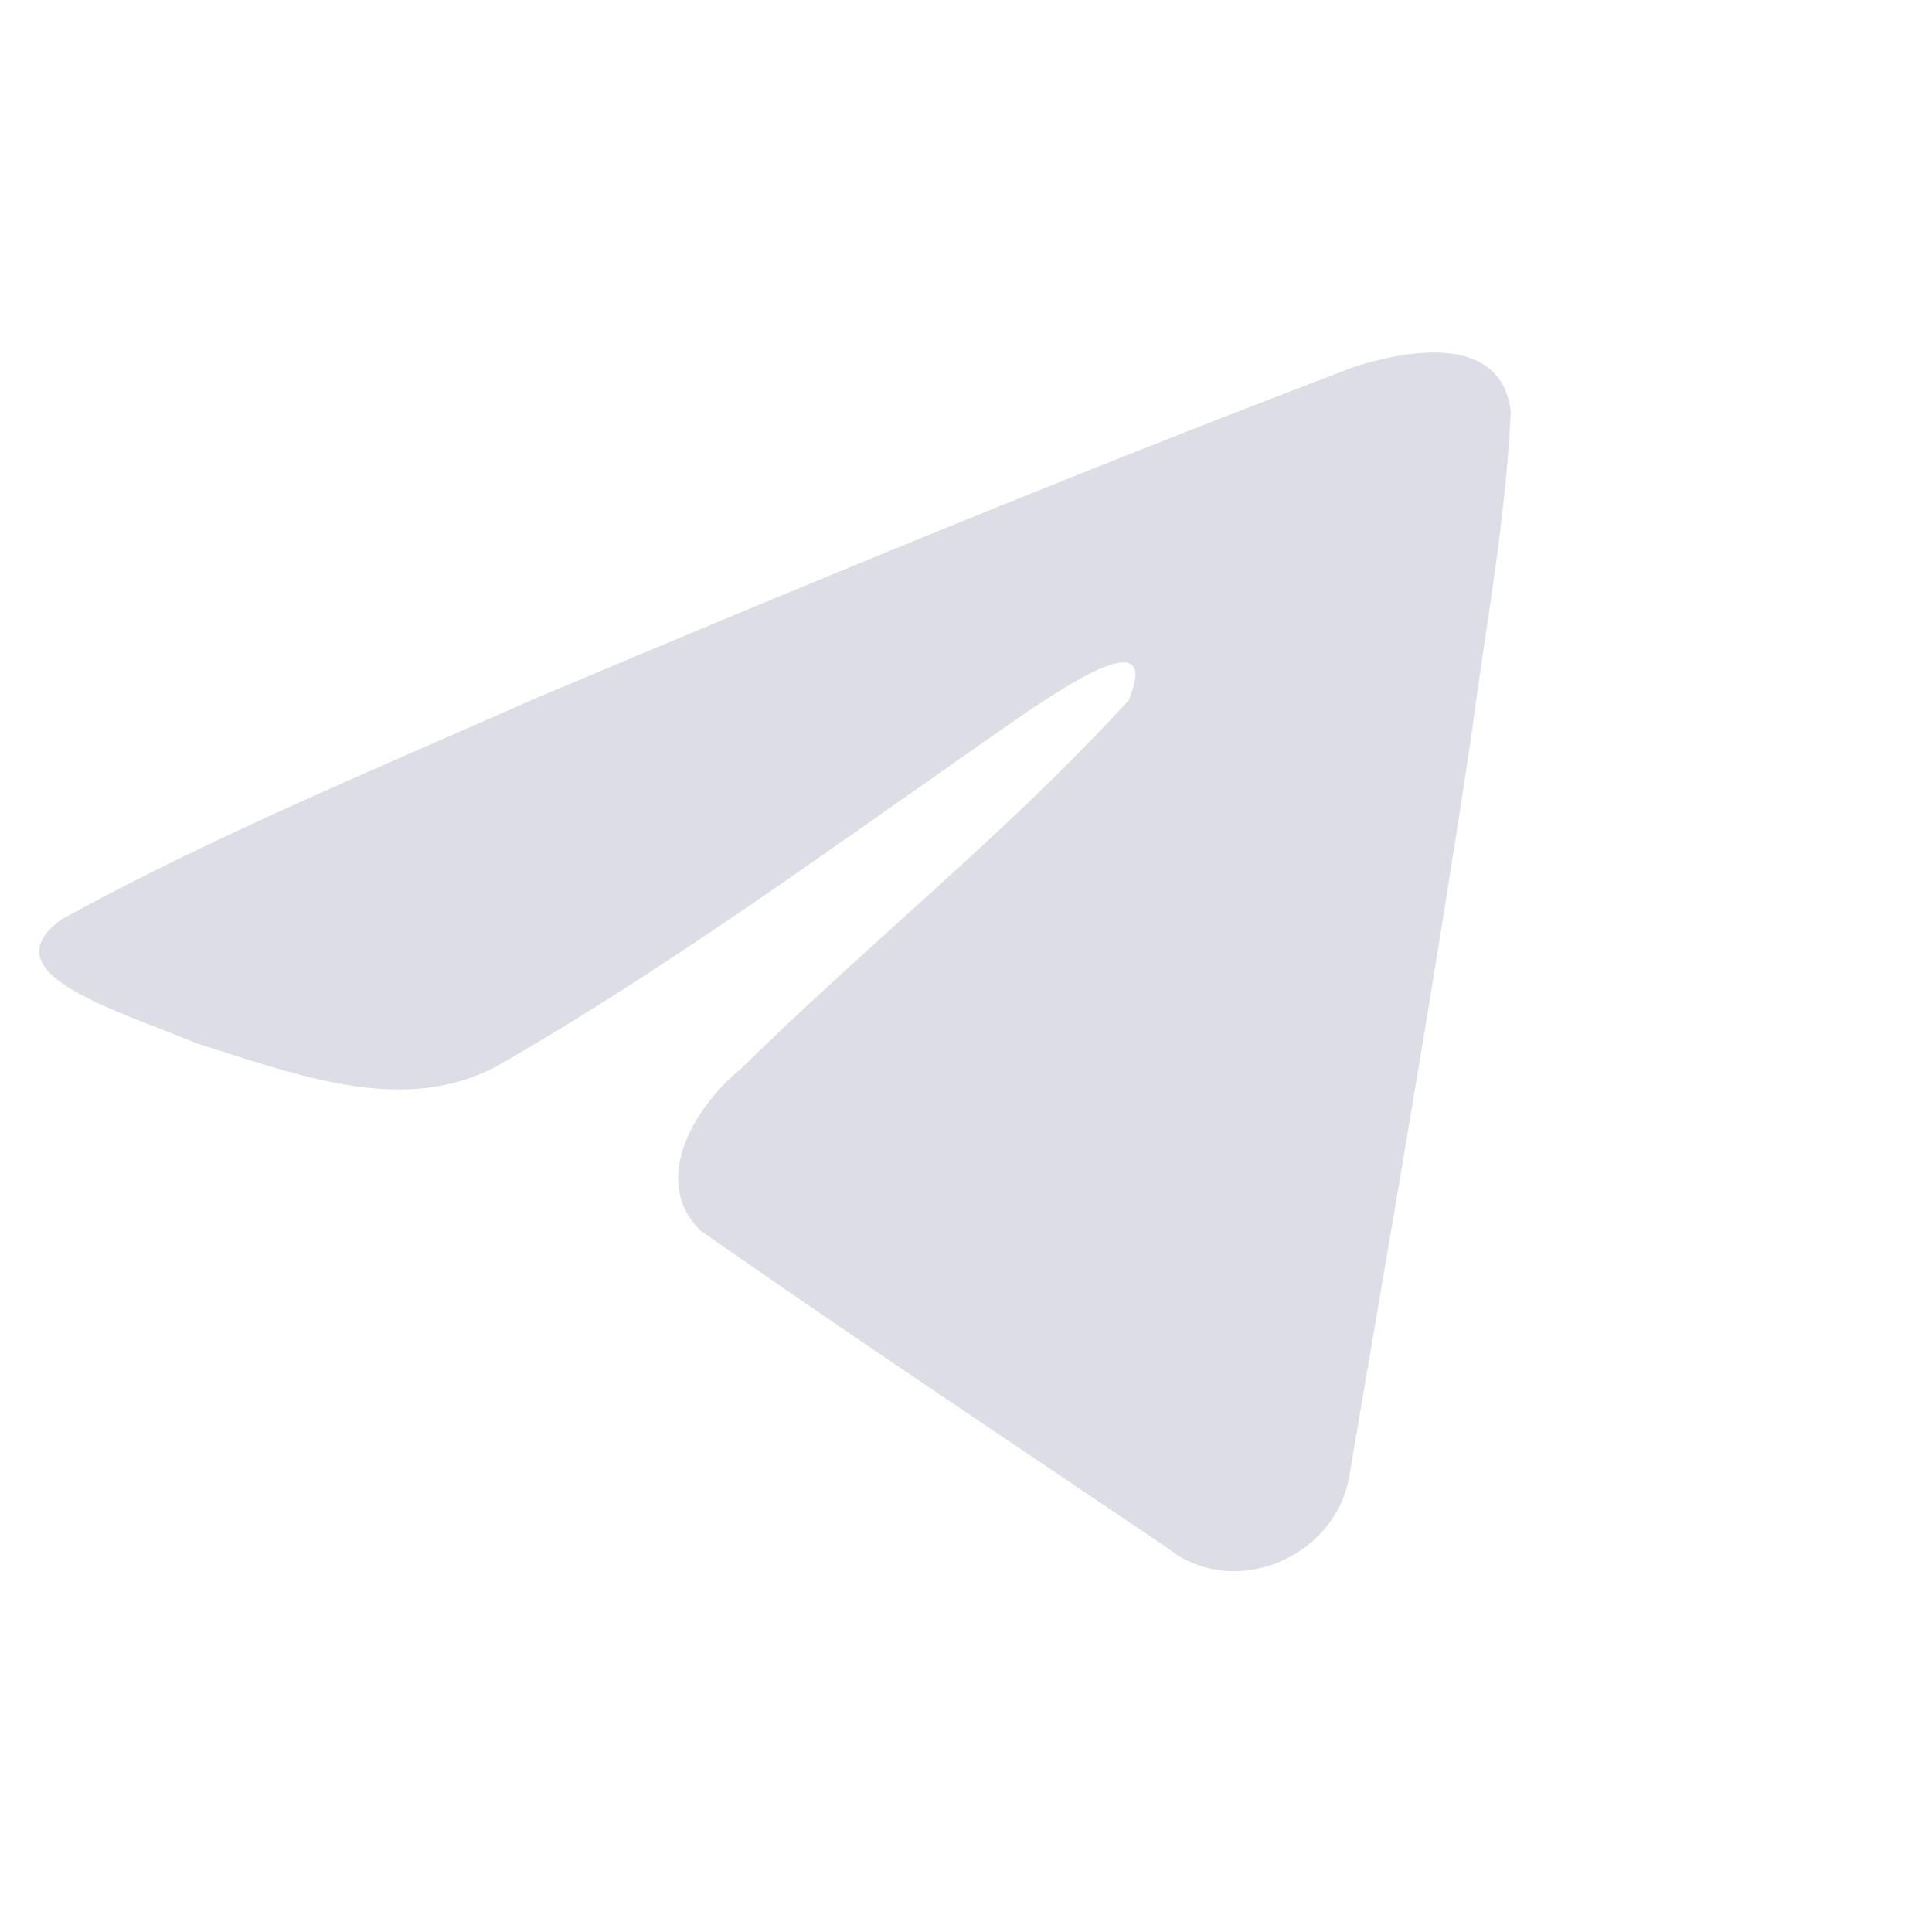 <?xml version="1.0" encoding="UTF-8"?> <svg xmlns="http://www.w3.org/2000/svg" width="62" height="62" viewBox="0 0 62 62" fill="none"> <path d="M1.971 29.505C5.862 27.362 10.116 25.505 14.256 23.697L17.236 22.39C25.903 18.734 34.607 15.141 43.398 11.796C45.106 11.226 48.18 10.669 48.483 13.203C48.365 15.743 47.992 18.273 47.615 20.799L47.36 22.552L47.171 23.925C46.172 30.567 45.039 37.189 43.906 43.809L43.294 47.403C42.833 50.007 39.571 51.355 37.486 49.689L33.786 47.197C29.992 44.646 26.199 42.094 22.462 39.478C20.838 37.83 22.345 35.463 23.791 34.285C25.456 32.646 27.161 31.106 28.856 29.572C31.375 27.295 33.88 25.03 36.221 22.473C37.21 20.084 34.536 21.817 33.346 22.588L33.127 22.73C31.731 23.692 30.342 24.668 28.957 25.645L28.906 25.679C24.685 28.648 20.465 31.619 15.988 34.189C13.254 35.694 10.113 34.694 7.298 33.796L6.35 33.497C5.973 33.342 5.576 33.187 5.173 33.03C2.64 32.044 -0.061 30.992 1.971 29.505Z" fill="#DDDEE5"></path> </svg> 